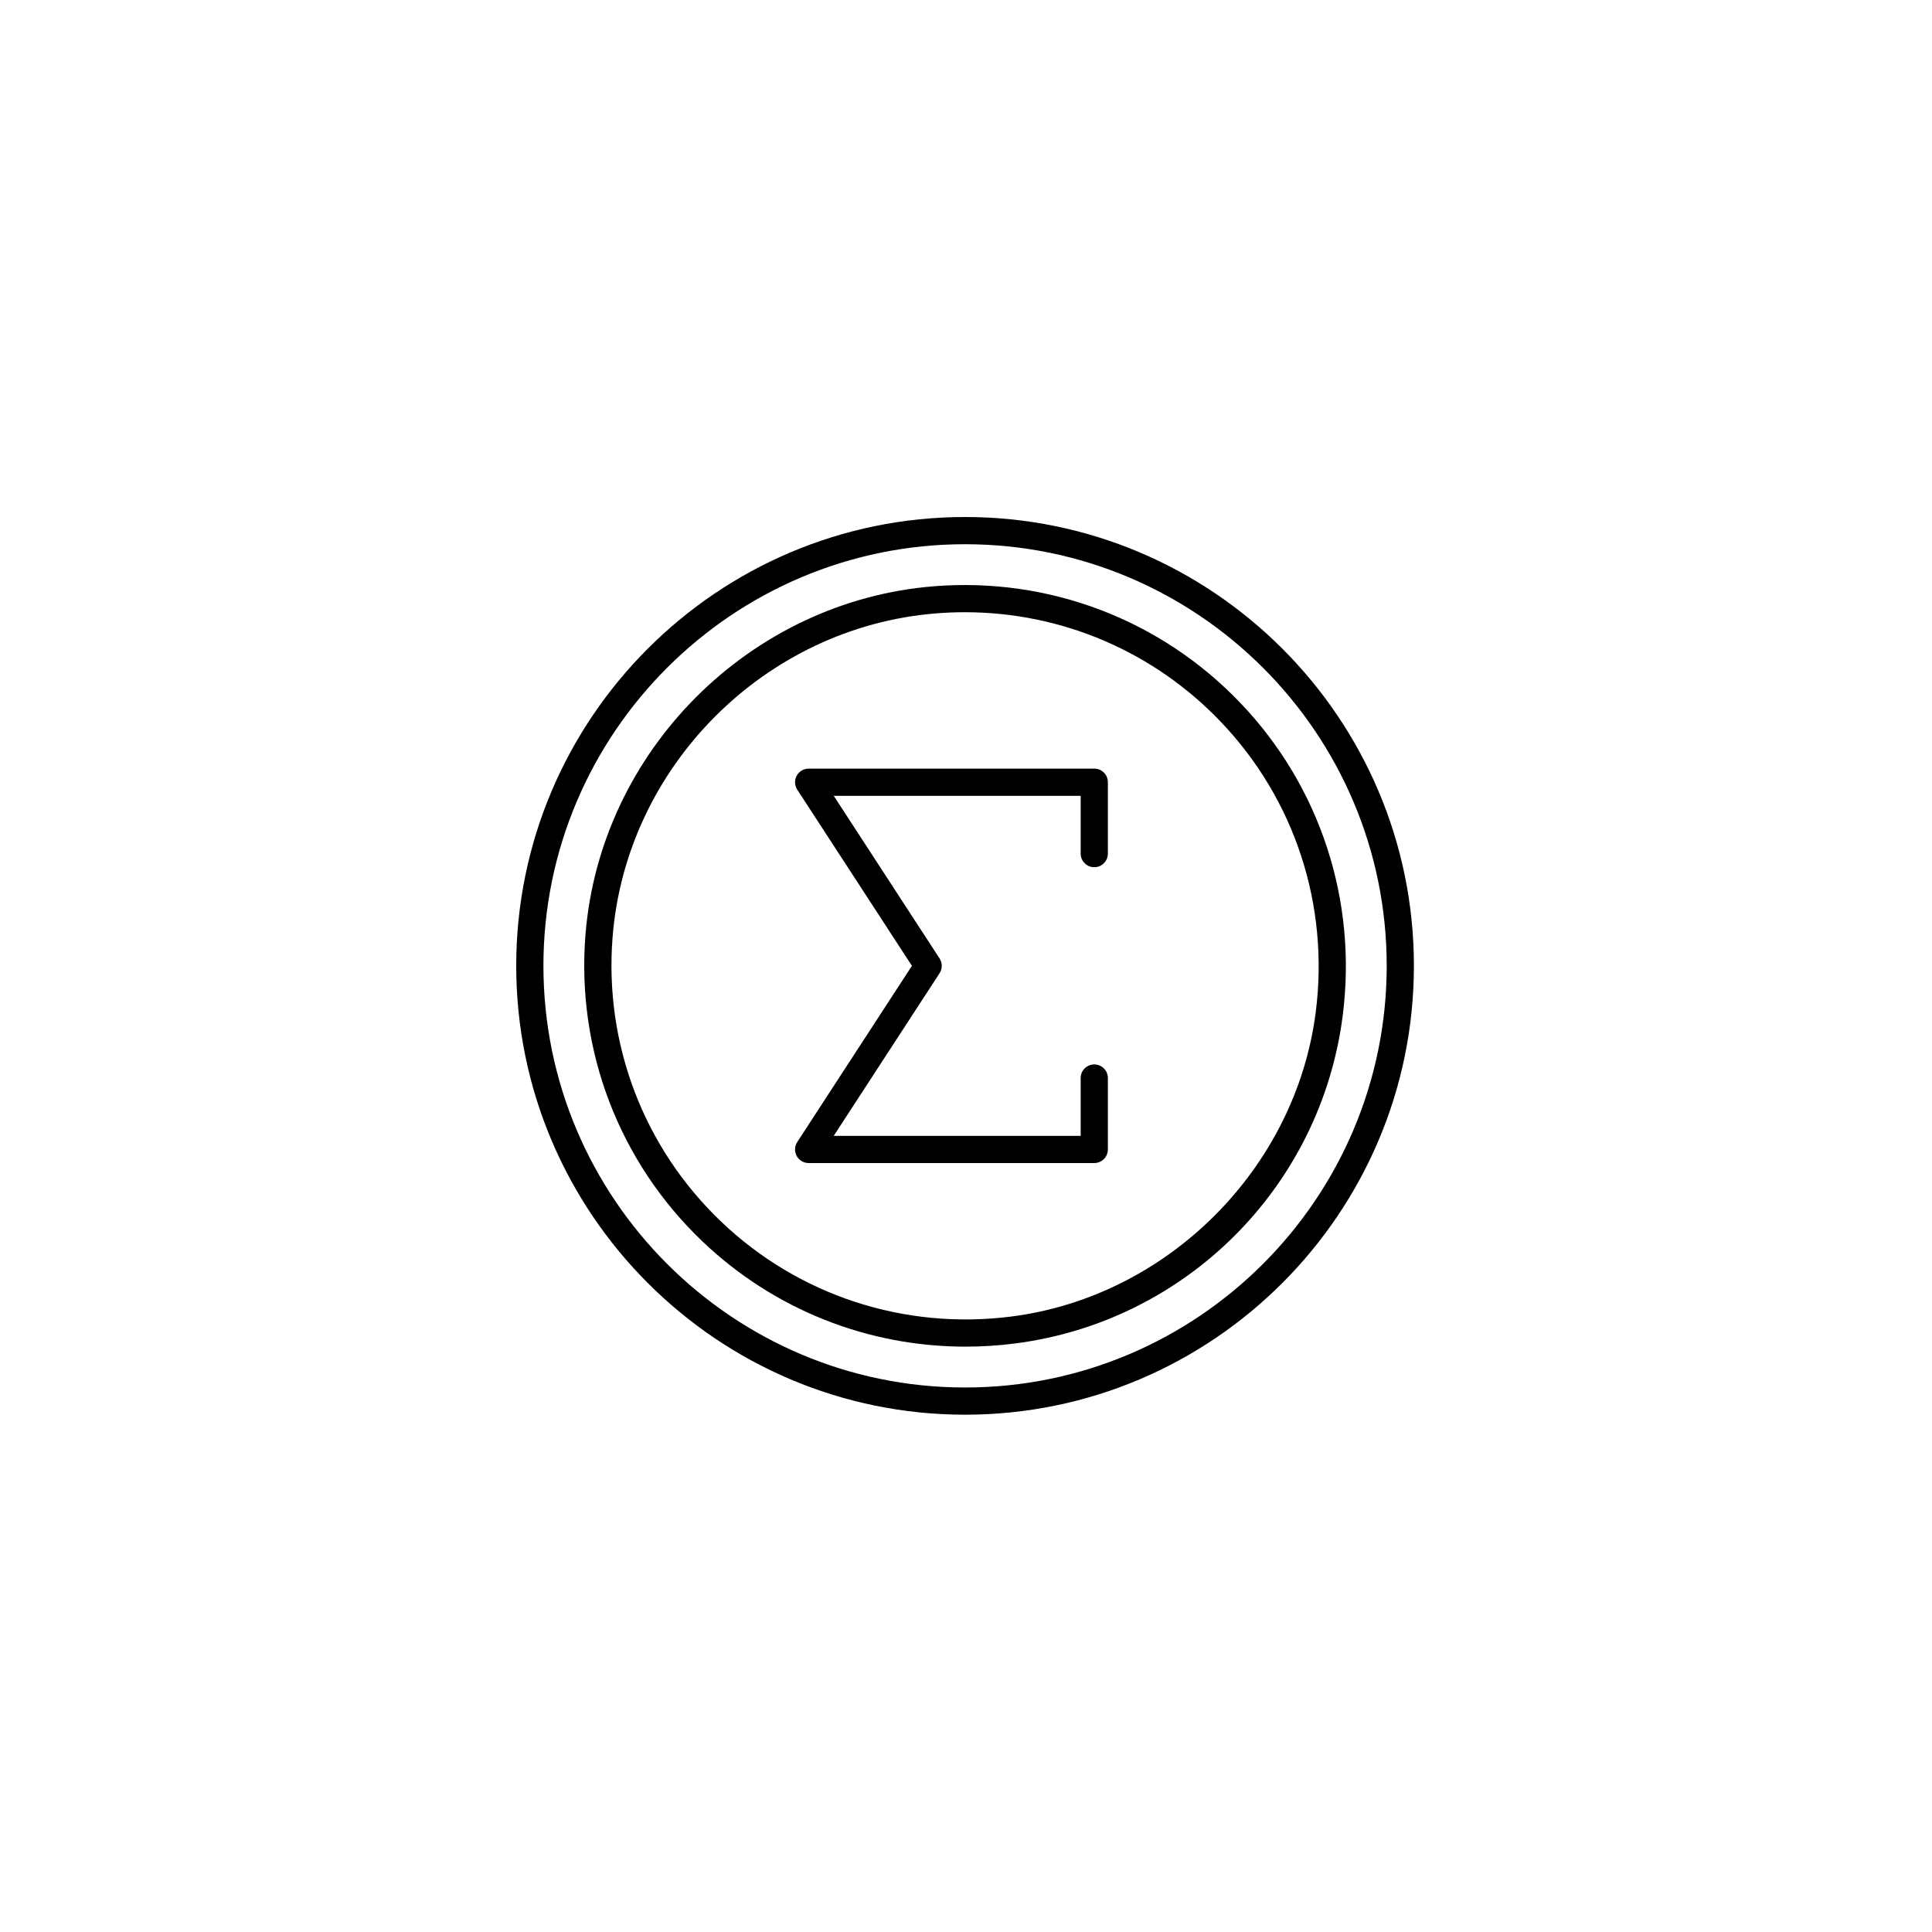 <svg xmlns="http://www.w3.org/2000/svg" width="500" height="500" viewBox="0 0 500 500"><g transform="translate(133.598,133.803)translate(116.151,116.151)rotate(0)translate(-116.151,-116.151) scale(3.52,3.52)" opacity="1"><defs class="defs"/><path transform="translate(-2,-2)" d="M35,2c-18.196,0 -33,14.802 -33,32.995c0,18.199 14.804,33.005 33,33.005c18.196,0 33,-14.806 33,-33.005c0,-18.193 -14.804,-32.995 -33,-32.995zM35,66c-17.093,0 -31,-13.909 -31,-31.005c0,-17.091 13.907,-30.995 31,-30.995c17.093,0 31,13.904 31,30.995c0,17.096 -13.907,31.005 -31,31.005zM32.706,7.092c-13.531,1.085 -24.543,12.104 -25.616,25.633c-0.671,8.467 2.463,16.679 8.599,22.532c5.256,5.013 12.153,7.74 19.343,7.74c1.196,0 2.401,-0.075 3.608,-0.229c12.593,-1.599 22.514,-11.512 24.125,-24.106c1.083,-8.463 -1.653,-16.837 -7.506,-22.974c-5.858,-6.142 -14.077,-9.271 -22.552,-8.597zM60.781,38.408c-1.472,11.506 -10.889,20.916 -22.393,22.376c-7.856,0.998 -15.625,-1.545 -21.318,-6.975c-5.698,-5.436 -8.608,-13.063 -7.985,-20.927c0.995,-12.56 11.219,-22.79 23.782,-23.797c0.708,-0.057 1.413,-0.085 2.116,-0.085c7.109,0 13.878,2.877 18.829,8.067c5.436,5.699 7.976,13.477 6.97,21.34zM44.5,20.5h-21c-0.367,0 -0.704,0.201 -0.879,0.523c-0.175,0.322 -0.159,0.715 0.041,1.022l8.431,12.954l-8.431,12.954c-0.2,0.308 -0.215,0.7 -0.041,1.022c0.175,0.322 0.512,0.523 0.879,0.523h21c0.552,0 1,-0.447 1,-1v-5.25c0,-0.553 -0.448,-1 -1,-1c-0.552,0 -1,0.447 -1,1v4.25h-18.156l7.78,-11.954c0.216,-0.332 0.216,-0.76 0,-1.092l-7.78,-11.954h18.156v4.25c0,0.553 0.448,1 1,1c0.552,0 1,-0.447 1,-1v-5.25c0,-0.553 -0.448,-1 -1,-1z" fill="#000000" class="fill c1"/></g></svg>